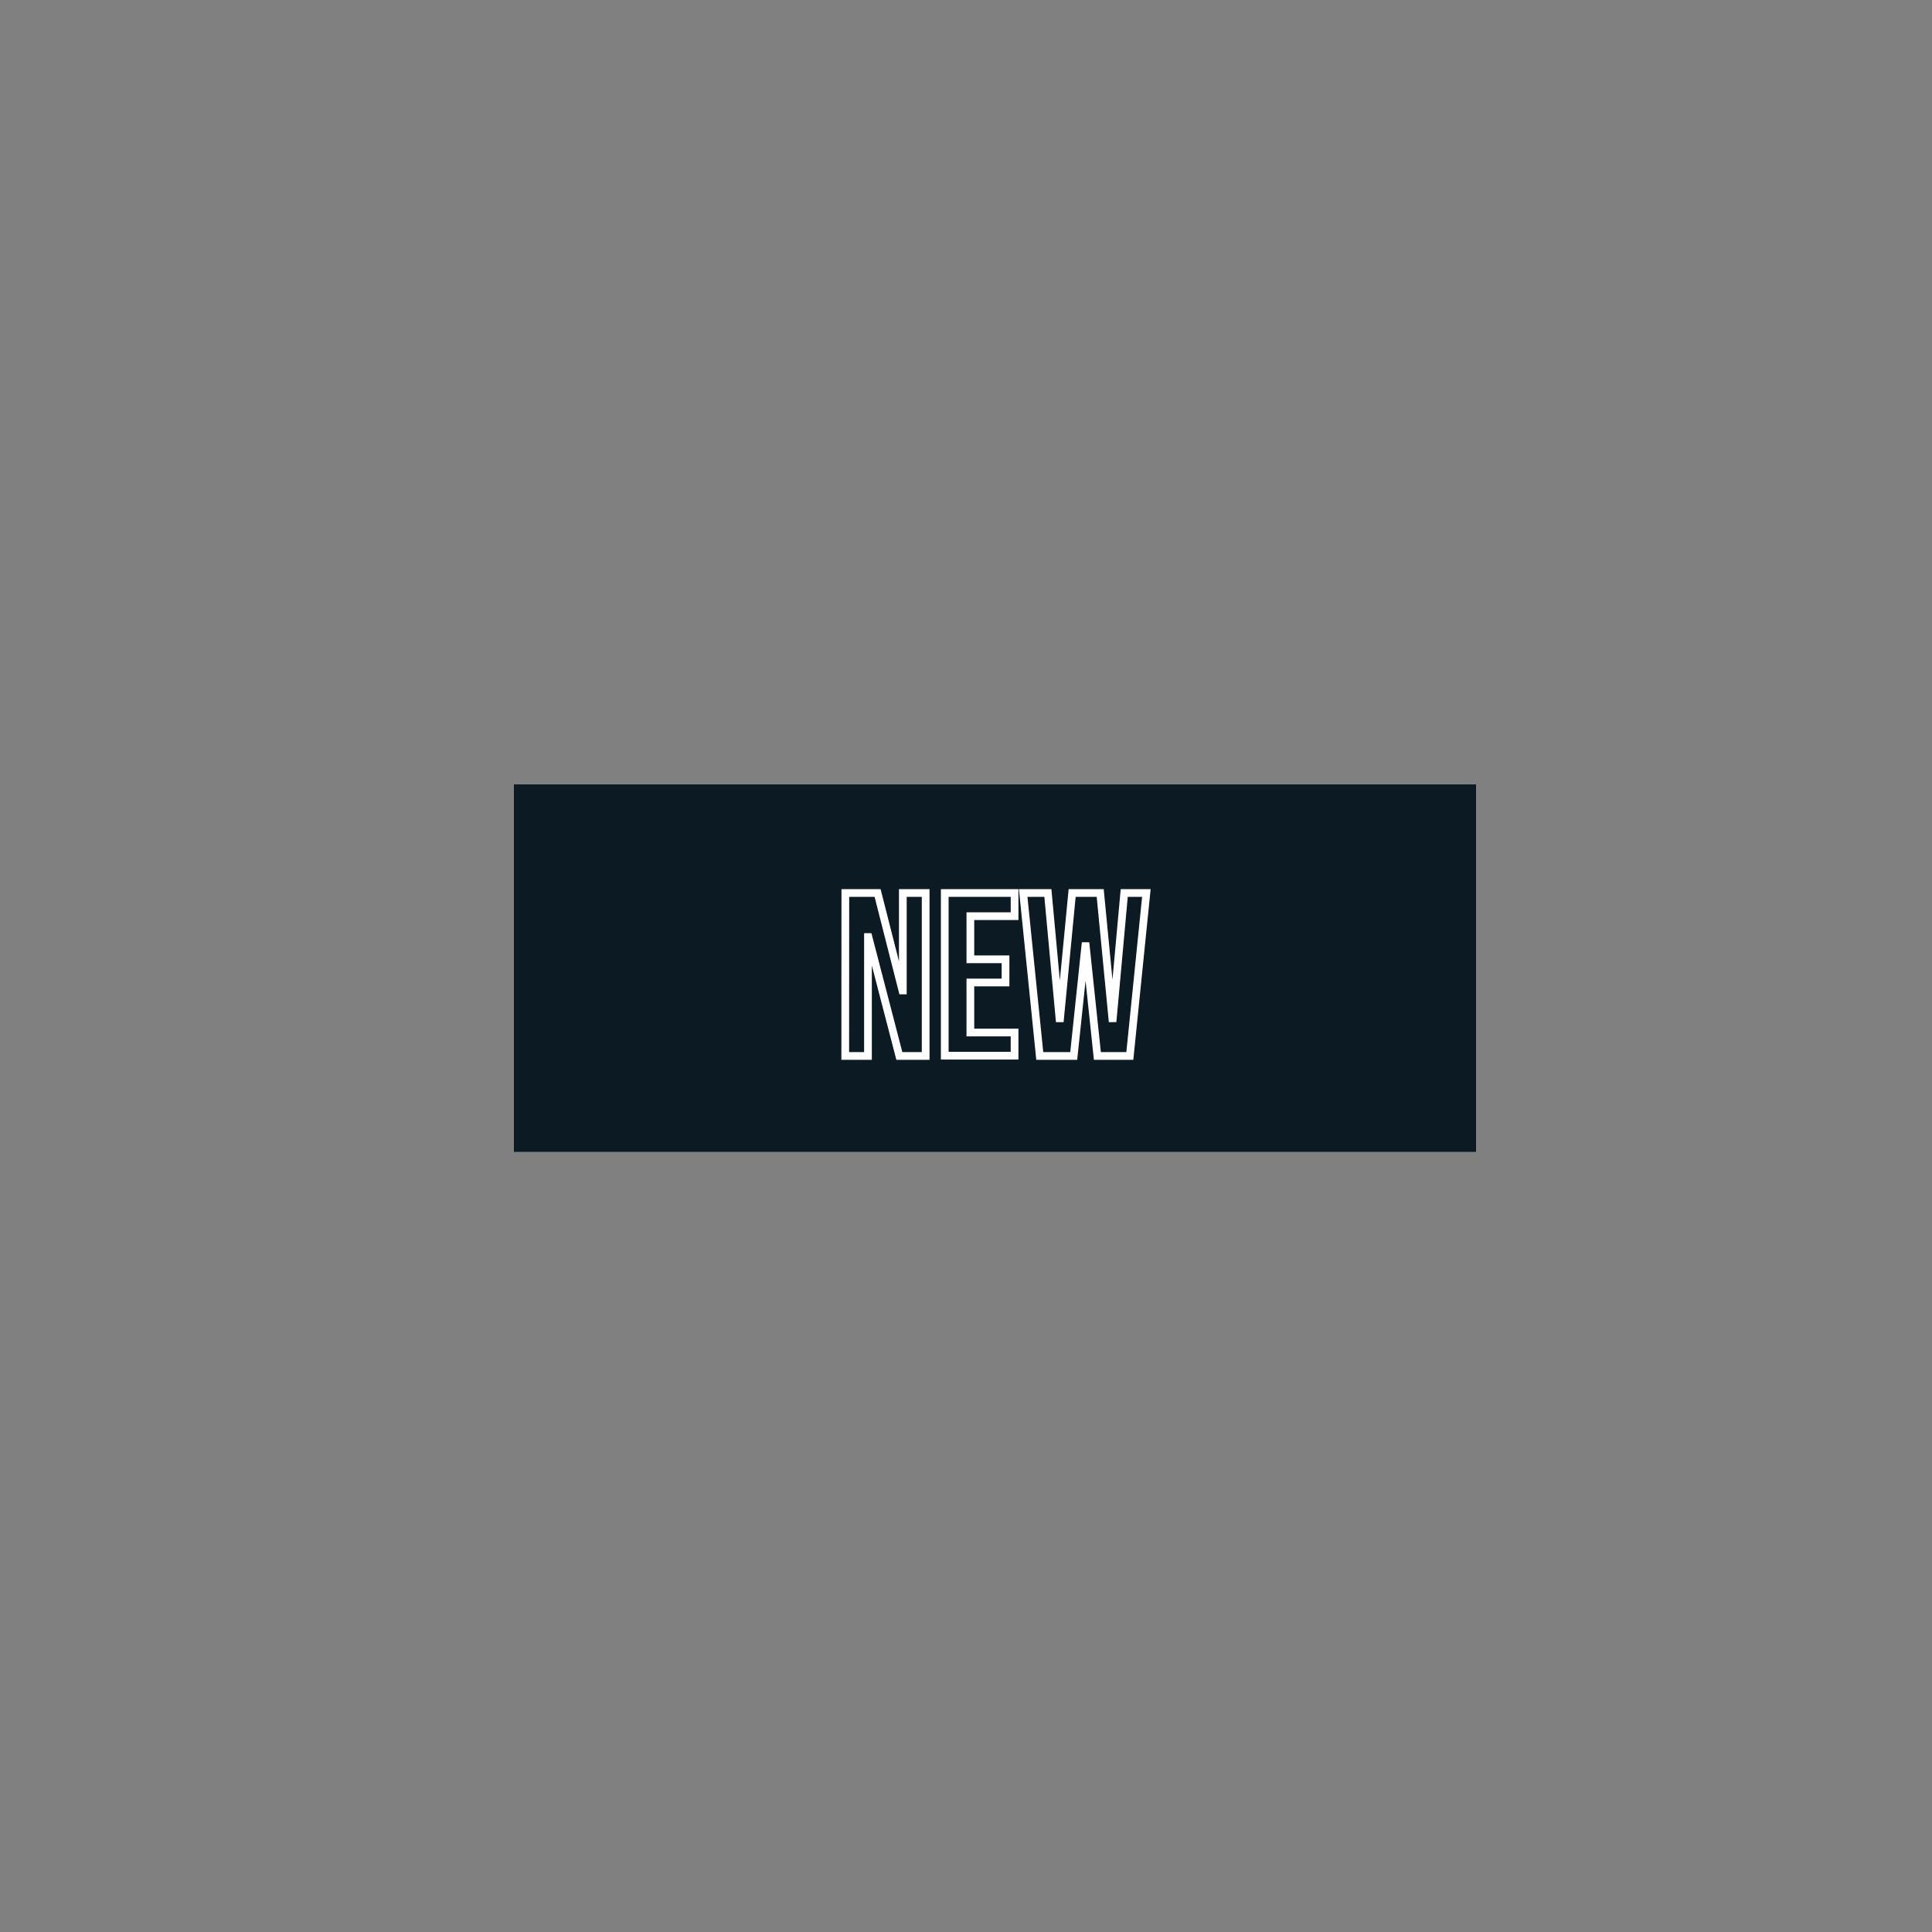<svg id="Layer_1" data-name="Layer 1" xmlns="http://www.w3.org/2000/svg" viewBox="0 0 500 500"><rect x="0" y="0" width="500" height="500" fill="#808080" stroke="none"/><defs><style>.cls-1{fill:#0c1a23;}.cls-2{fill:none;stroke:#fff;stroke-miterlimit:10;stroke-width:2px;}</style></defs><title>Untitled-1</title><path class="cls-1" d="M133,203H382v95.1H133Z"/><path class="cls-2" d="M218.77,231.11h8.35l6.42,25.22h.11V231.11h5.91v42.17h-6.81l-8-30.78h-.12v30.78h-5.88Zm25.73,0h18.07v6H251.13v11.15h9.1v6h-9.1v12.95h11.44v6H244.5Zm20.3,0h6.39l3,32.42h.16l3.12-32.42h7.26l3.14,32.42H288l2.95-32.42h5.73l-4.28,42.17H284l-3-28.43h-.12l-3,28.43h-8.79Z"/></svg>